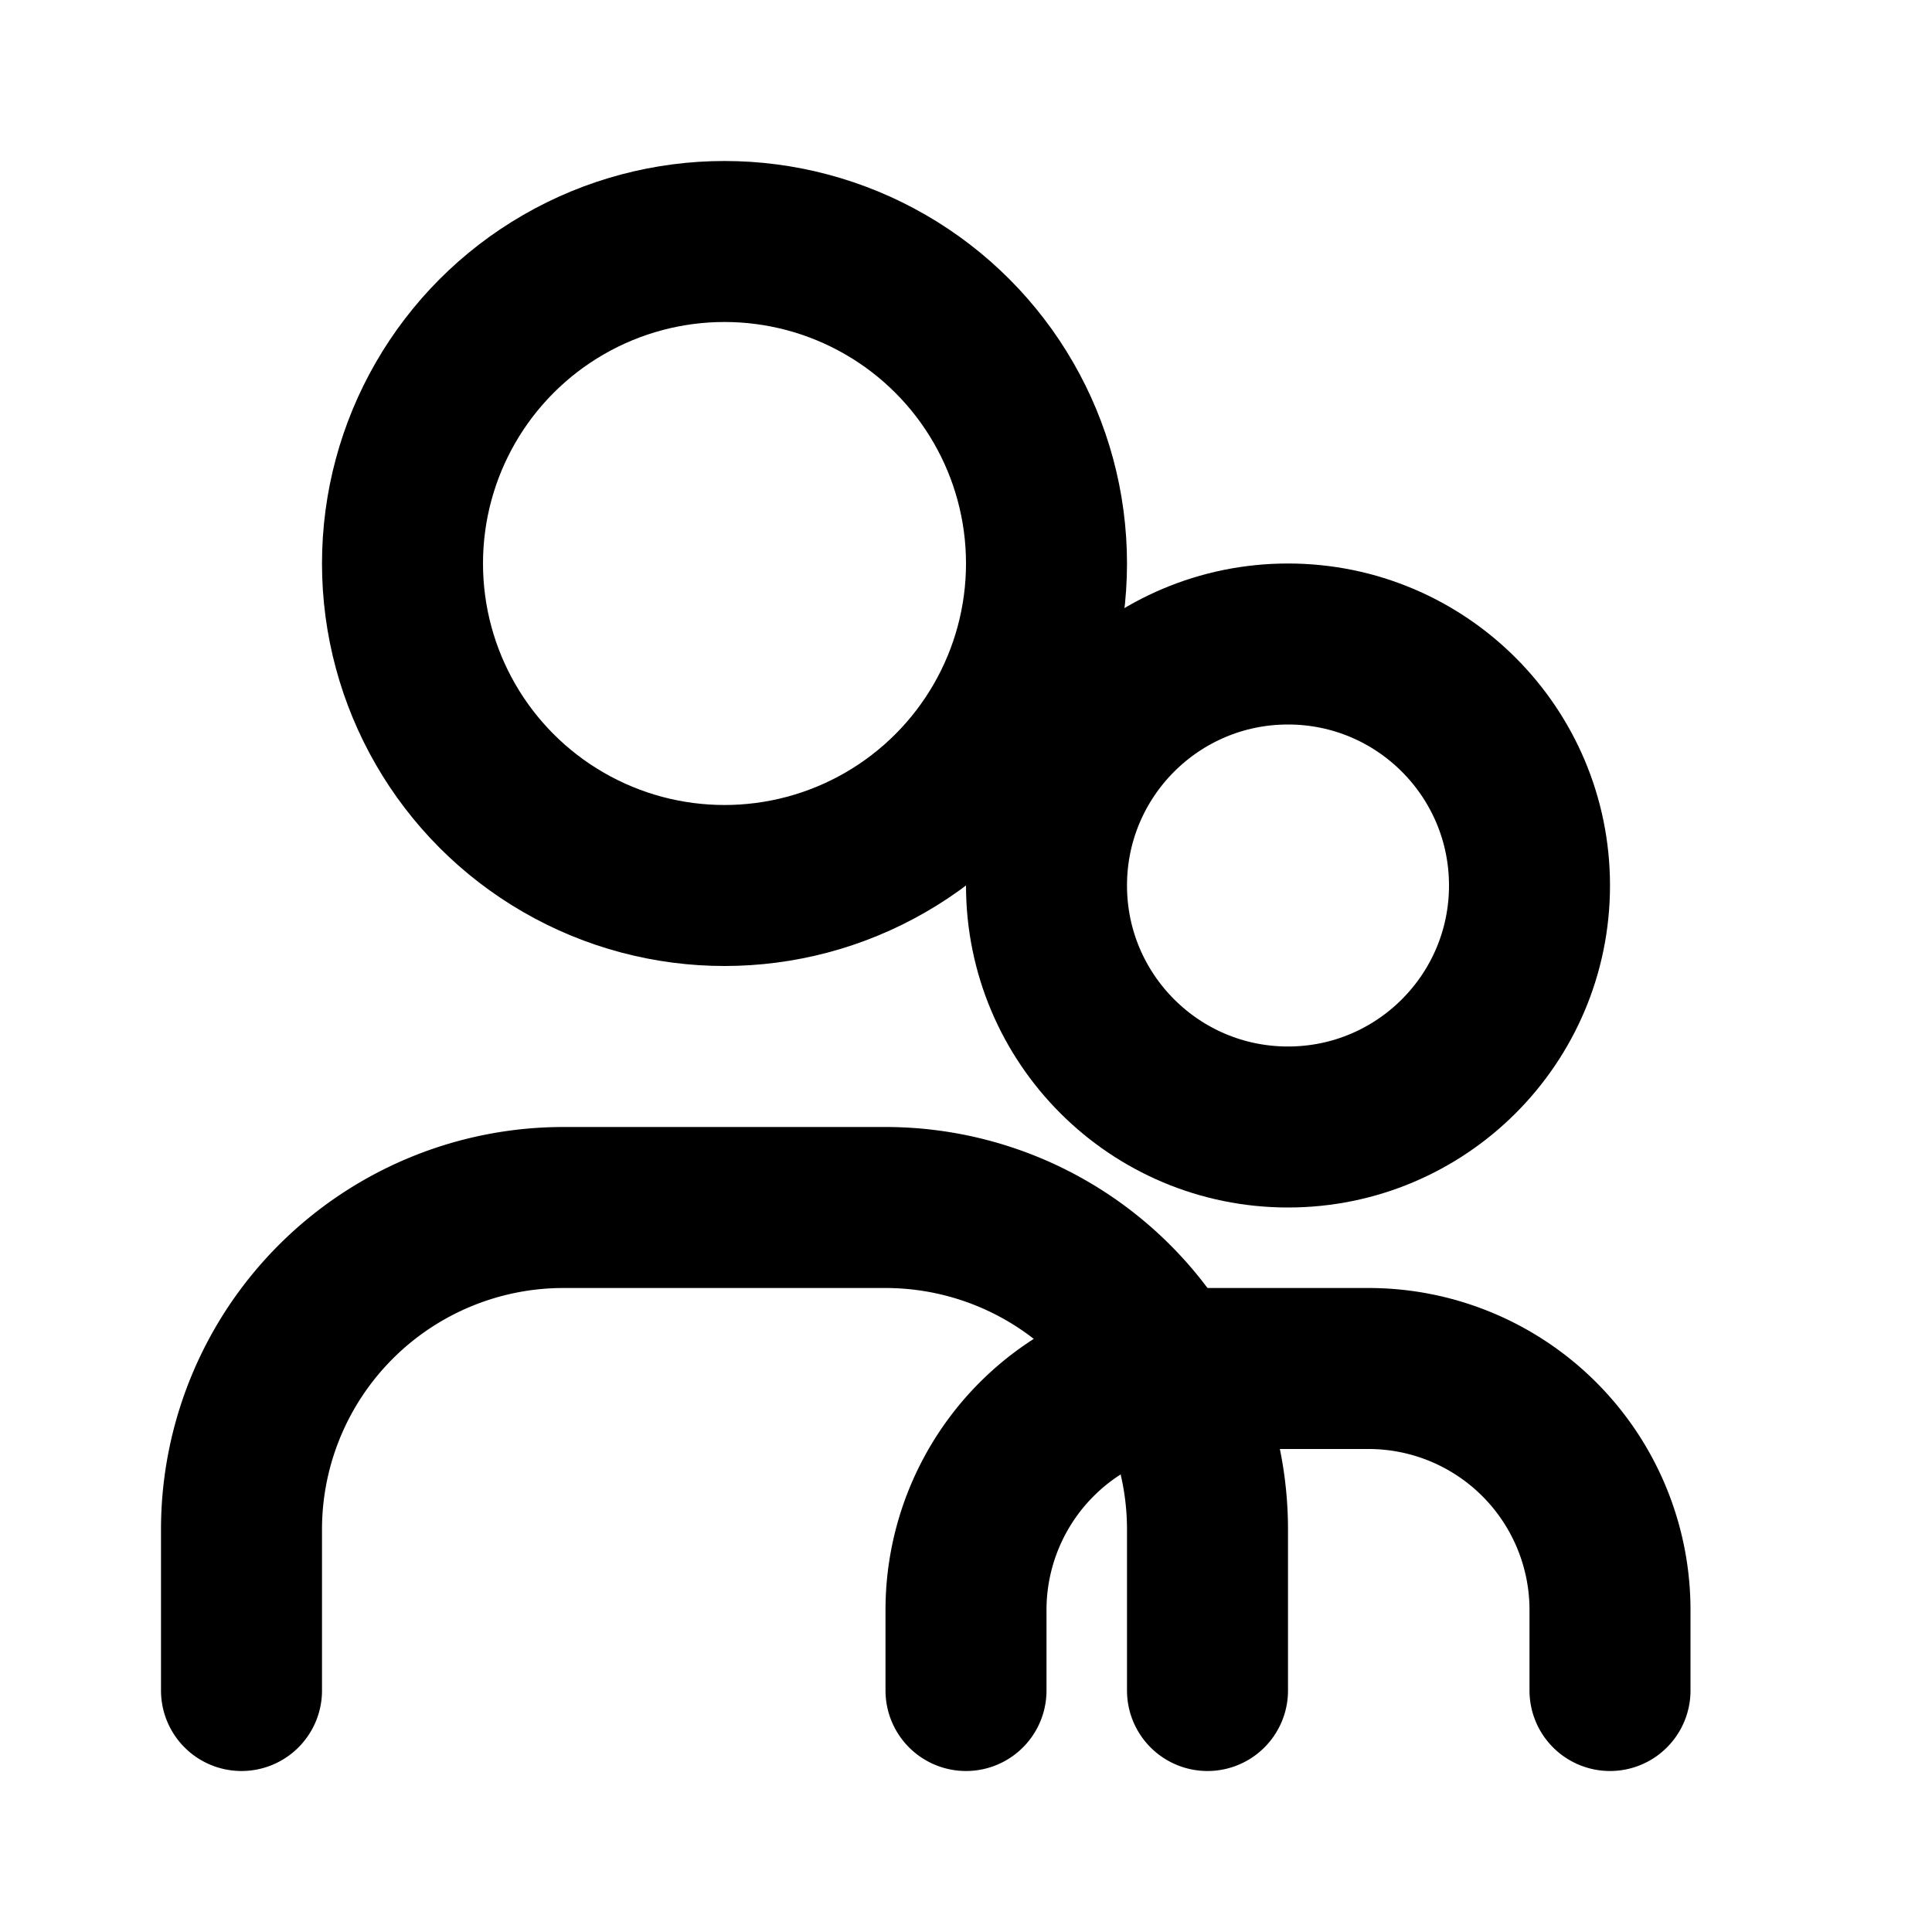 <svg xmlns="http://www.w3.org/2000/svg" width="24" height="24" viewBox="0 0 24 24">
  <!-- Simple users/community icon -->
  <g fill="none" stroke="currentColor" stroke-width="2" stroke-linecap="round" stroke-linejoin="round">
    <!-- First person -->
    <circle cx="9" cy="7" r="4"/>
    <path d="M3 21v-2a4 4 0 0 1 4-4h4a4 4 0 0 1 4 4v2"/>
    
    <!-- Second person (smaller, behind) -->
    <circle cx="16" cy="11" r="3"/>
    <path d="M12 21v-1a3 3 0 0 1 3-3h2a3 3 0 0 1 3 3v1"/>
  </g>
</svg>

